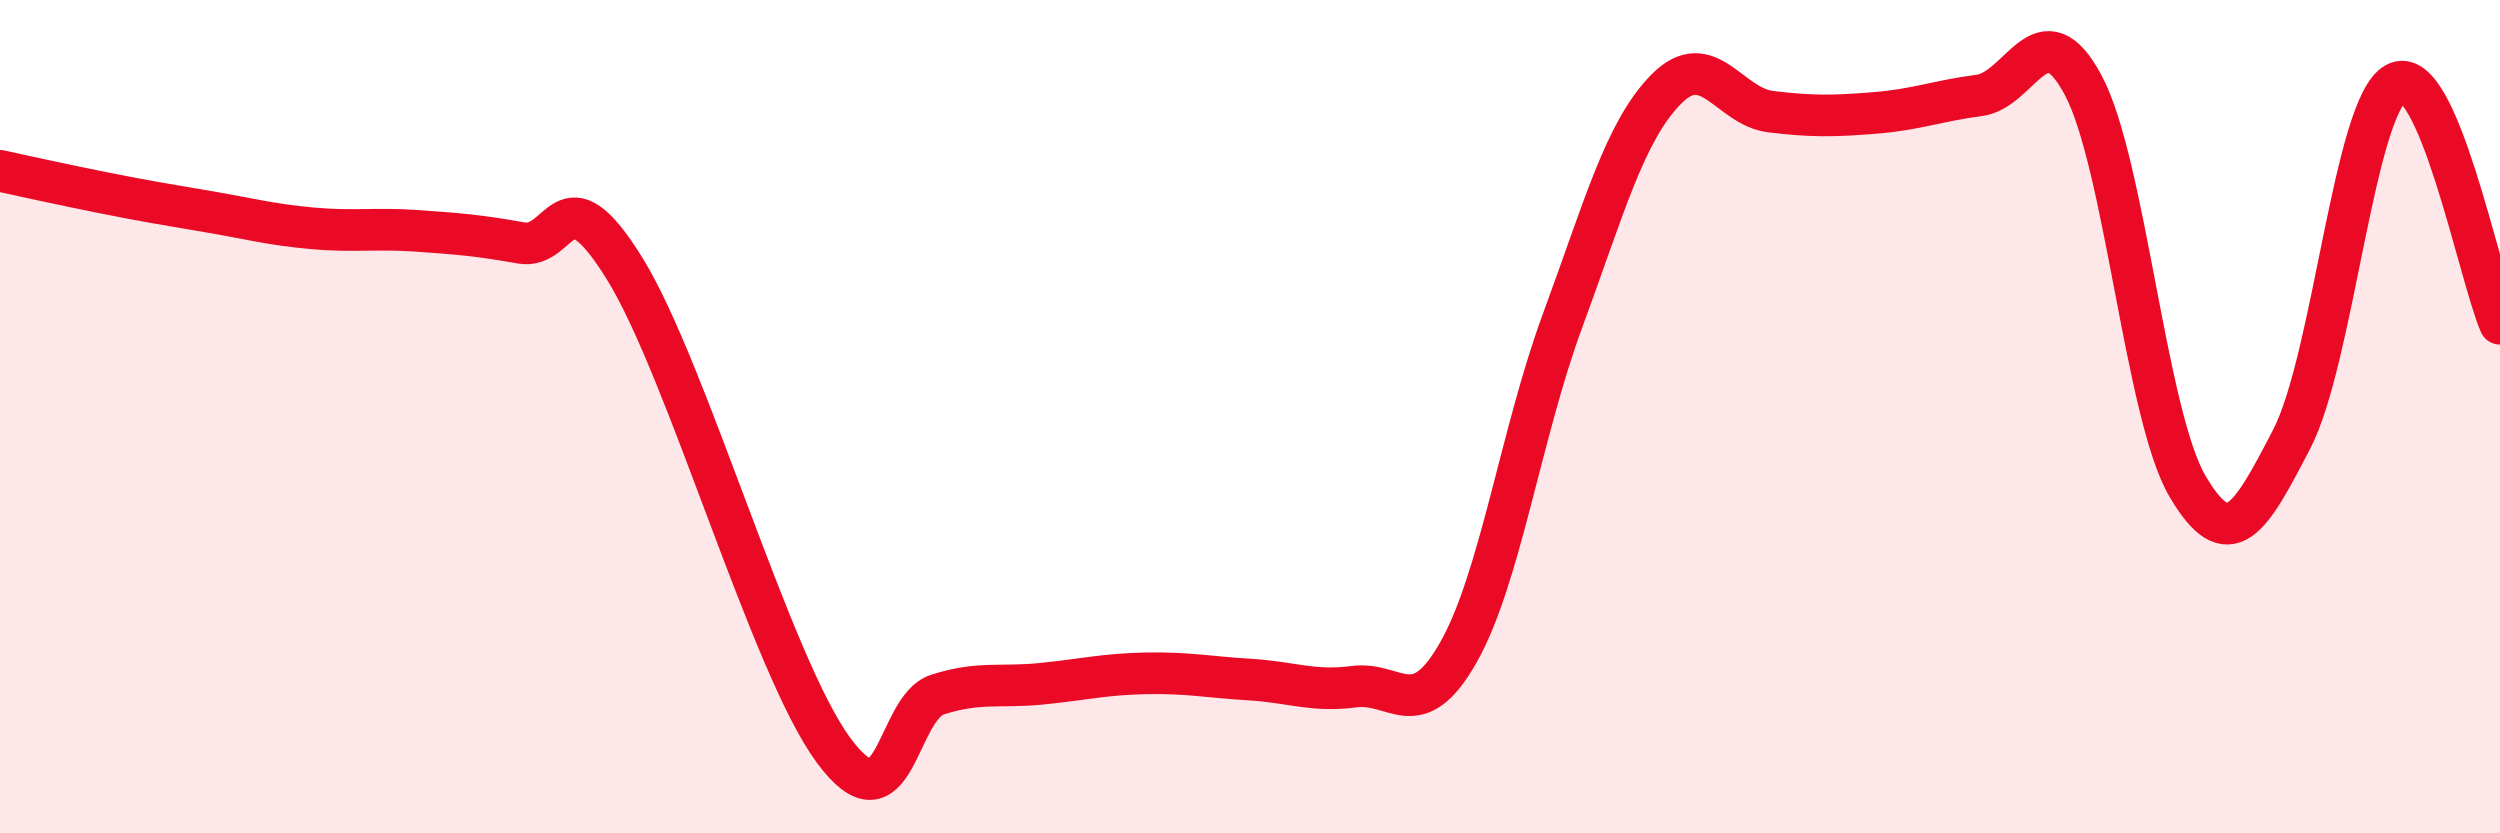 
    <svg width="60" height="20" viewBox="0 0 60 20" xmlns="http://www.w3.org/2000/svg">
      <path
        d="M 0,4.1 C 0.5,4.21 1.5,4.43 2.5,4.63 C 3.5,4.83 4,4.91 5,5.08 C 6,5.25 6.5,5.39 7.5,5.48 C 8.5,5.57 9,5.47 10,5.54 C 11,5.61 11.5,5.65 12.5,5.83 C 13.5,6.01 13.5,4.03 15,6.46 C 16.5,8.89 18.5,15.96 20,18 C 21.5,20.04 21.5,16.99 22.5,16.67 C 23.5,16.35 24,16.51 25,16.41 C 26,16.31 26.5,16.18 27.5,16.16 C 28.5,16.14 29,16.25 30,16.31 C 31,16.37 31.5,16.61 32.5,16.48 C 33.5,16.35 34,17.42 35,15.66 C 36,13.9 36.5,10.41 37.5,7.7 C 38.5,4.99 39,3.13 40,2.13 C 41,1.13 41.5,2.56 42.5,2.68 C 43.5,2.8 44,2.79 45,2.71 C 46,2.63 46.5,2.42 47.5,2.29 C 48.5,2.16 49,0.17 50,2.05 C 51,3.93 51.5,9.97 52.5,11.67 C 53.5,13.37 54,12.47 55,10.54 C 56,8.61 56.5,2.55 57.5,2 C 58.5,1.45 59.5,6.62 60,7.77L60 20L0 20Z"
        fill="#EB0A25"
        opacity="0.1"
        stroke-linecap="round"
        stroke-linejoin="round"
      />
      <path
        d="M 0,4.1 C 0.5,4.21 1.5,4.43 2.5,4.63 C 3.5,4.83 4,4.91 5,5.08 C 6,5.25 6.5,5.39 7.5,5.48 C 8.5,5.57 9,5.47 10,5.54 C 11,5.61 11.5,5.65 12.5,5.83 C 13.5,6.01 13.5,4.03 15,6.46 C 16.5,8.89 18.5,15.96 20,18 C 21.5,20.04 21.5,16.99 22.5,16.67 C 23.5,16.35 24,16.51 25,16.41 C 26,16.31 26.5,16.18 27.5,16.16 C 28.5,16.14 29,16.25 30,16.31 C 31,16.37 31.5,16.61 32.5,16.48 C 33.5,16.35 34,17.42 35,15.66 C 36,13.9 36.5,10.41 37.5,7.7 C 38.5,4.99 39,3.13 40,2.13 C 41,1.13 41.5,2.56 42.5,2.68 C 43.5,2.8 44,2.79 45,2.71 C 46,2.63 46.5,2.42 47.5,2.29 C 48.5,2.16 49,0.17 50,2.05 C 51,3.93 51.5,9.97 52.5,11.67 C 53.5,13.37 54,12.47 55,10.54 C 56,8.61 56.5,2.55 57.5,2 C 58.5,1.45 59.5,6.62 60,7.77"
        stroke="#EB0A25"
        stroke-width="1"
        fill="none"
        stroke-linecap="round"
        stroke-linejoin="round"
      />
    </svg>
  